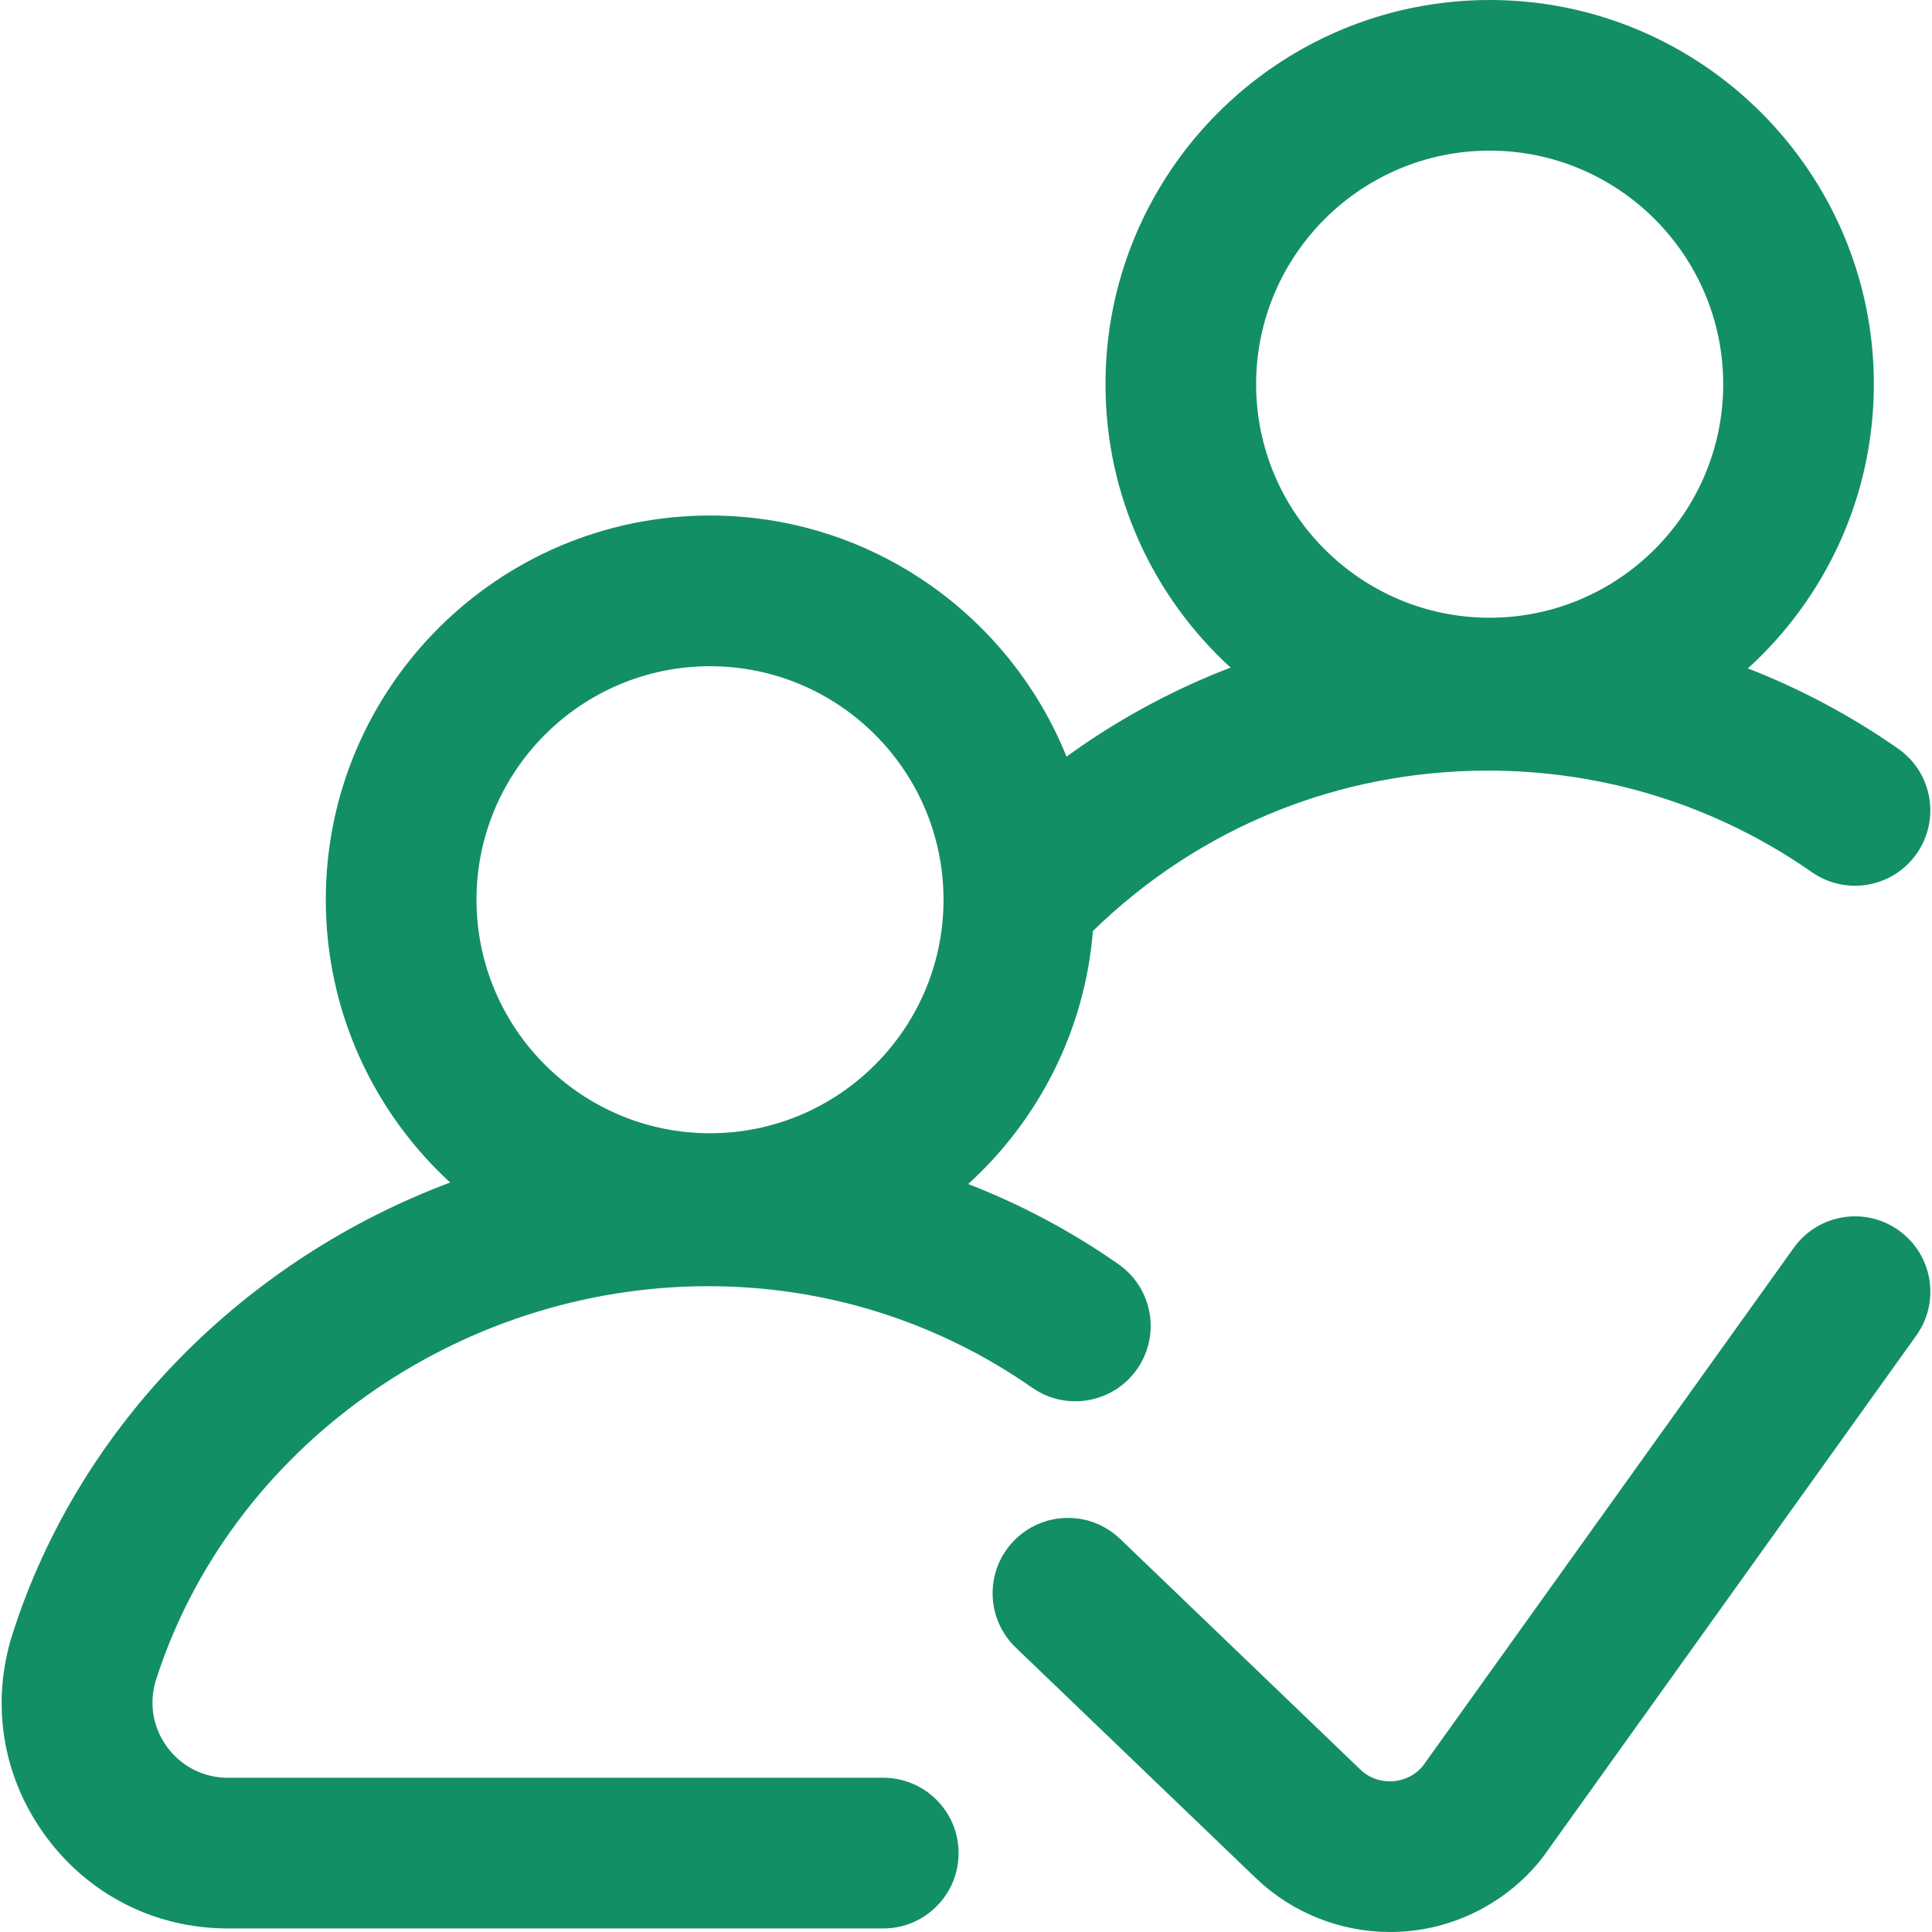 <svg width="30" height="30" viewBox="0 0 30 30" fill="none" xmlns="http://www.w3.org/2000/svg">
<g clip-path="url(#clip0_6_380)">
<path d="M13.715 27.605H3.539C3.16 27.605 2.816 27.43 2.593 27.125C2.37 26.819 2.309 26.437 2.425 26.077C3.581 22.482 7.107 19.972 10.999 19.972C12.81 19.972 14.549 20.517 16.029 21.549C16.558 21.918 17.288 21.788 17.657 21.259C18.027 20.729 17.897 20 17.367 19.63C16.635 19.119 15.852 18.703 15.034 18.385C16.123 17.395 16.845 16.008 16.971 14.456C18.622 12.848 20.786 11.966 23.106 11.966C24.917 11.966 26.656 12.512 28.135 13.543C28.665 13.913 29.394 13.783 29.764 13.253C30.133 12.723 30.003 11.994 29.474 11.625C28.741 11.114 27.959 10.697 27.141 10.379C28.342 9.287 29.097 7.713 29.097 5.965C29.097 2.676 26.421 0 23.131 0C19.842 0 17.166 2.676 17.166 5.966C17.166 7.706 17.915 9.275 19.108 10.366C18.944 10.429 18.782 10.496 18.621 10.566C17.89 10.889 17.201 11.284 16.561 11.749C15.678 9.557 13.529 8.005 11.025 8.005C7.735 8.005 5.059 10.681 5.059 13.971C5.059 15.706 5.804 17.271 6.99 18.362C3.818 19.551 1.245 22.104 0.198 25.36C-0.15 26.441 0.034 27.586 0.703 28.503C1.371 29.419 2.404 29.945 3.539 29.945H13.715C14.361 29.945 14.885 29.421 14.885 28.775C14.885 28.129 14.361 27.605 13.715 27.605ZM23.131 2.339C25.131 2.339 26.758 3.966 26.758 5.966C26.758 7.965 25.131 9.592 23.131 9.592C21.132 9.592 19.505 7.965 19.505 5.966C19.505 3.966 21.132 2.339 23.131 2.339ZM11.025 10.345C13.024 10.345 14.651 11.971 14.651 13.971C14.651 15.97 13.024 17.597 11.025 17.597C9.025 17.597 7.399 15.97 7.399 13.971C7.399 11.971 9.025 10.345 11.025 10.345Z" fill="#138F64"/>
<path d="M29.485 19.106C28.96 18.73 28.229 18.851 27.853 19.377L22.088 27.43C21.93 27.613 21.733 27.652 21.627 27.659C21.518 27.667 21.307 27.652 21.126 27.48L17.393 23.896C16.927 23.448 16.187 23.464 15.739 23.93C15.292 24.395 15.307 25.136 15.773 25.584L19.509 29.171C20.069 29.704 20.816 30 21.584 30C21.65 30 21.717 29.998 21.783 29.994C22.62 29.938 23.402 29.531 23.927 28.877C23.941 28.86 23.954 28.842 23.967 28.825L29.756 20.738C30.132 20.213 30.011 19.483 29.485 19.106Z" fill="#138F64"/>
</g>
<defs>
<clipPath id="clip0_6_380">
<rect width="30" height="30" fill="white"/>
</clipPath>
</defs>
</svg>
